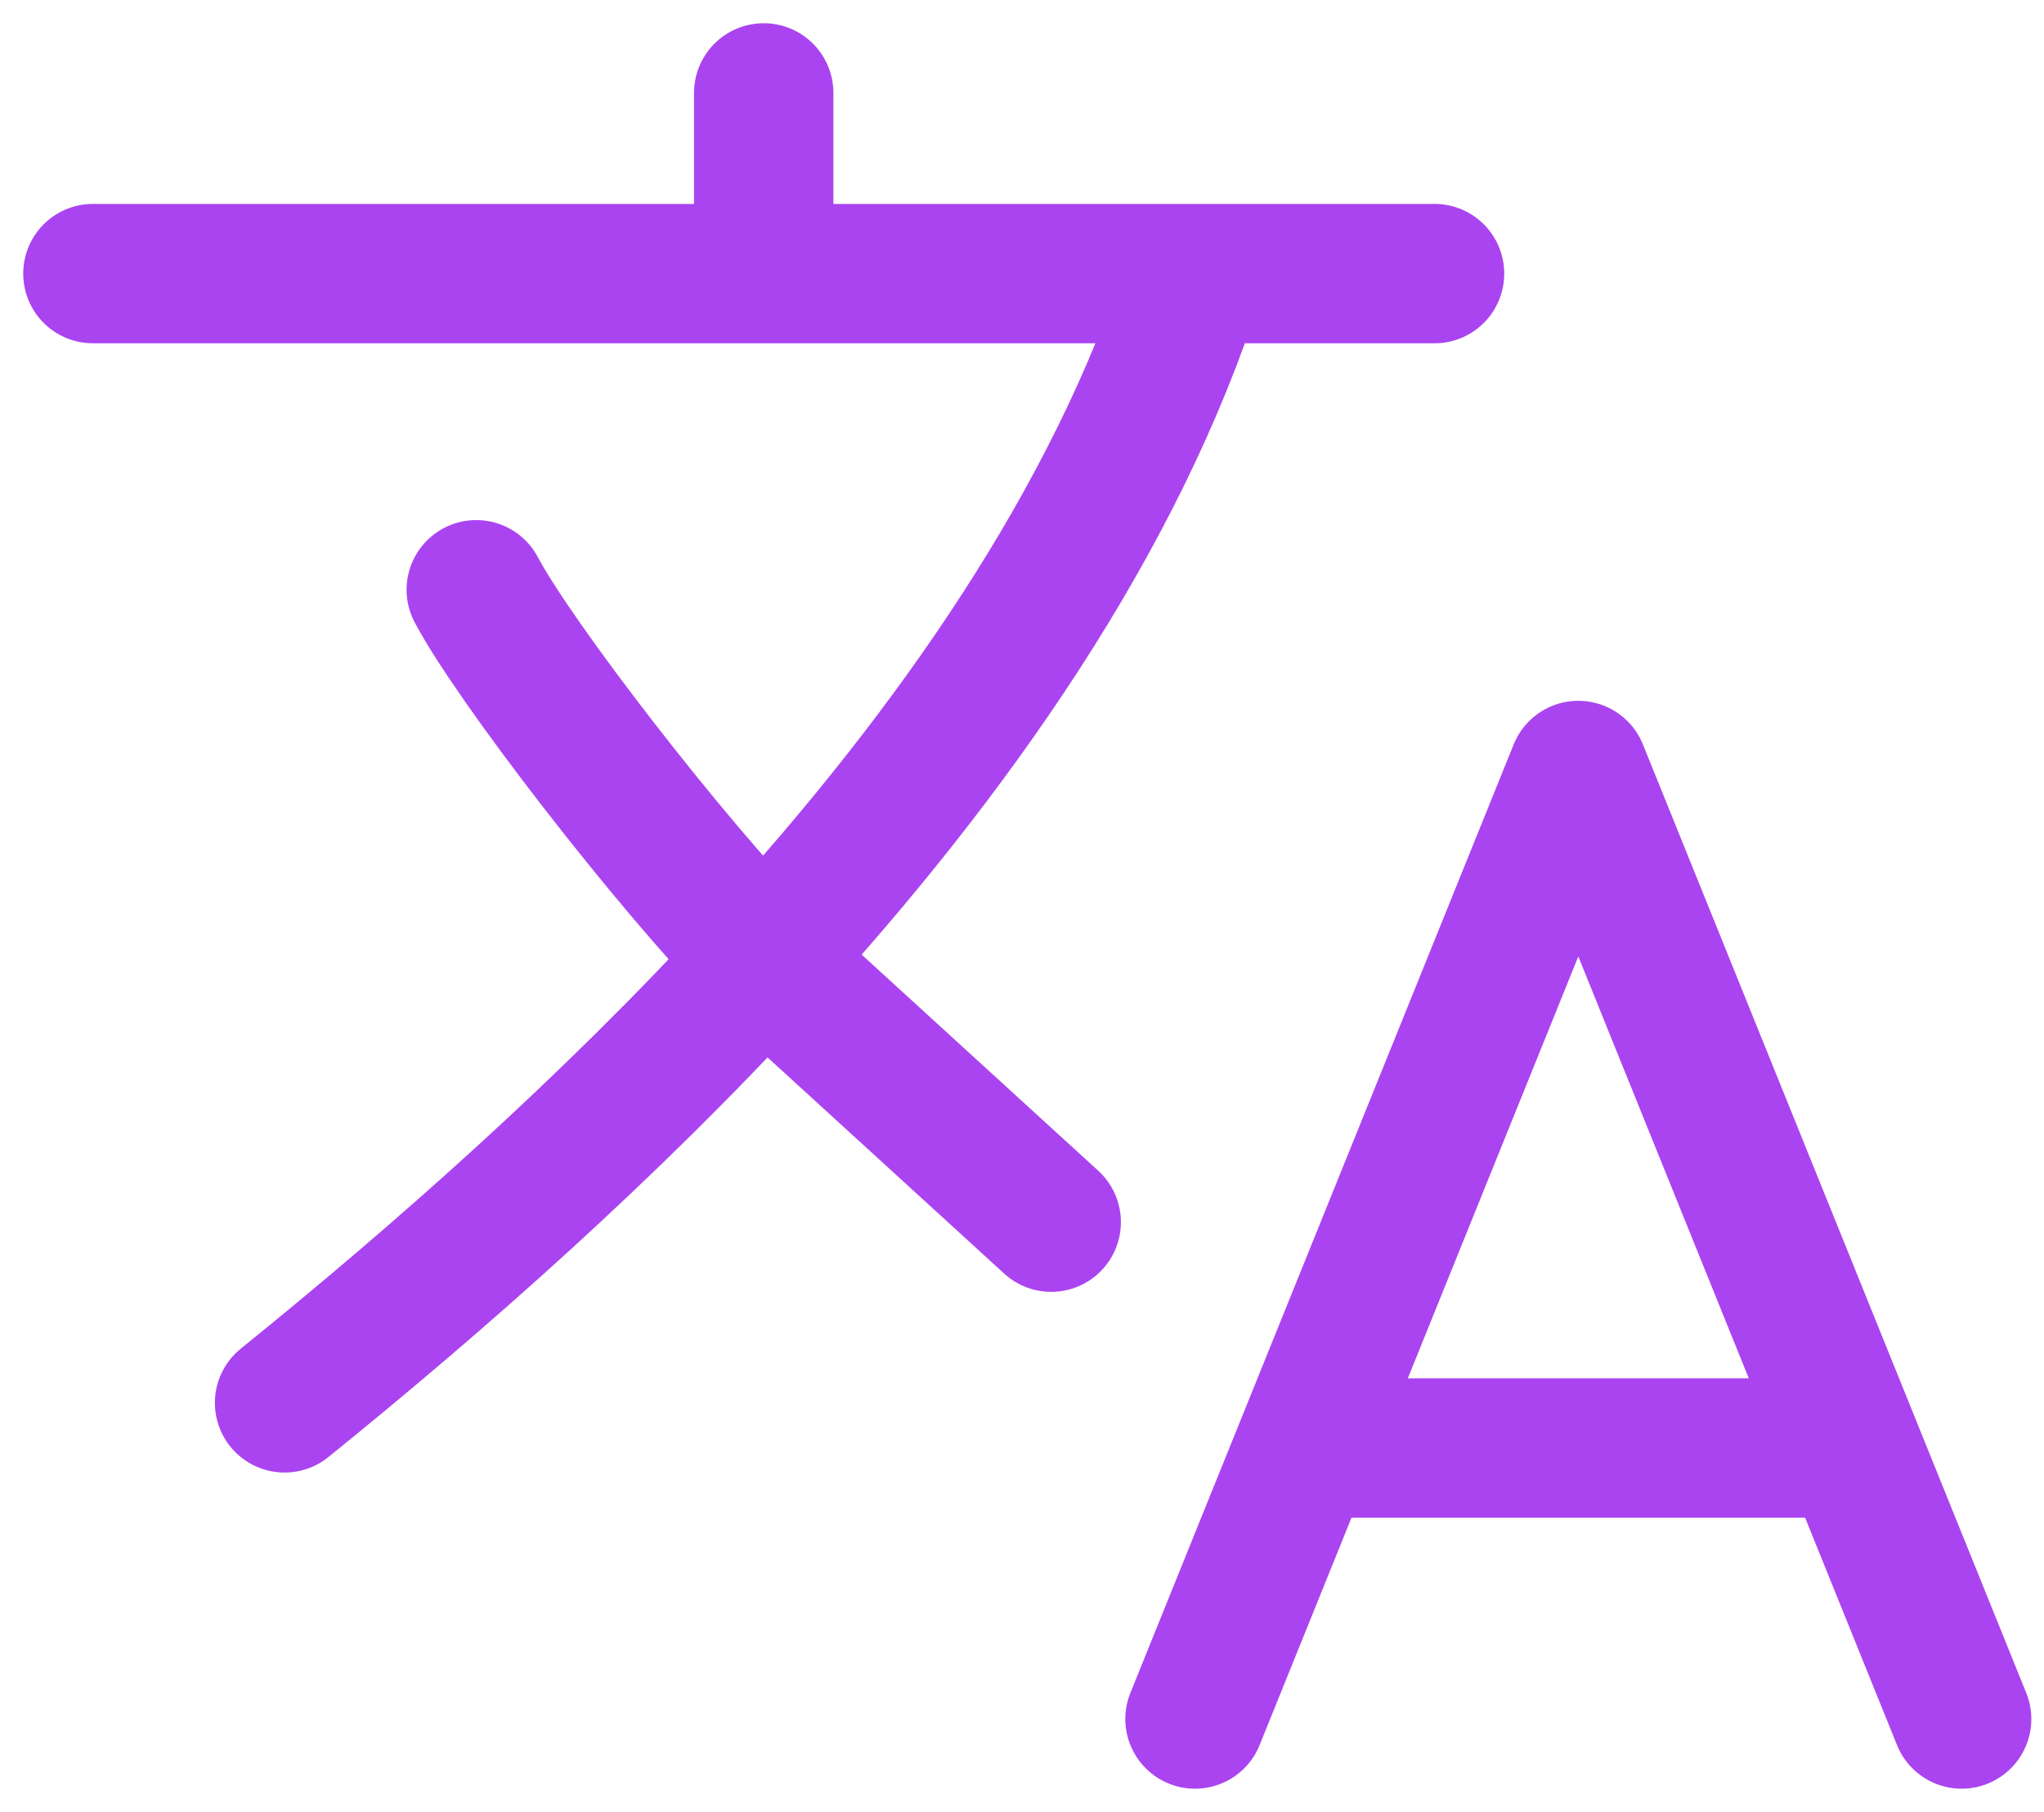 <svg width="44" height="39" viewBox="0 0 44 39" fill="none" xmlns="http://www.w3.org/2000/svg">
<g id="&#240;&#159;&#166;&#134; icon &#34;translate&#34;">
<path id="Vector" d="M2 5.889H16.44M16.44 5.889H25.724M16.44 5.889V2M30.881 5.889H25.724M25.724 5.889C24.031 11.207 20.486 16.235 16.44 20.653M16.44 20.653C13.09 24.311 9.396 27.552 6.126 30.195M16.44 20.653C14.377 18.528 11.077 14.25 10.252 12.694M16.44 20.653L22.629 26.306" stroke="#AA44F0" stroke-width="3" stroke-linecap="round" stroke-linejoin="round"/>
<path id="Vector_2" d="M25.724 37L28.081 31.167M28.081 31.167L33.975 16.584L39.869 31.167M28.081 31.167H39.869M42.227 37L39.869 31.167" stroke="#AA44F0" stroke-width="3" stroke-linecap="round" stroke-linejoin="round"/>
</g>
</svg>
